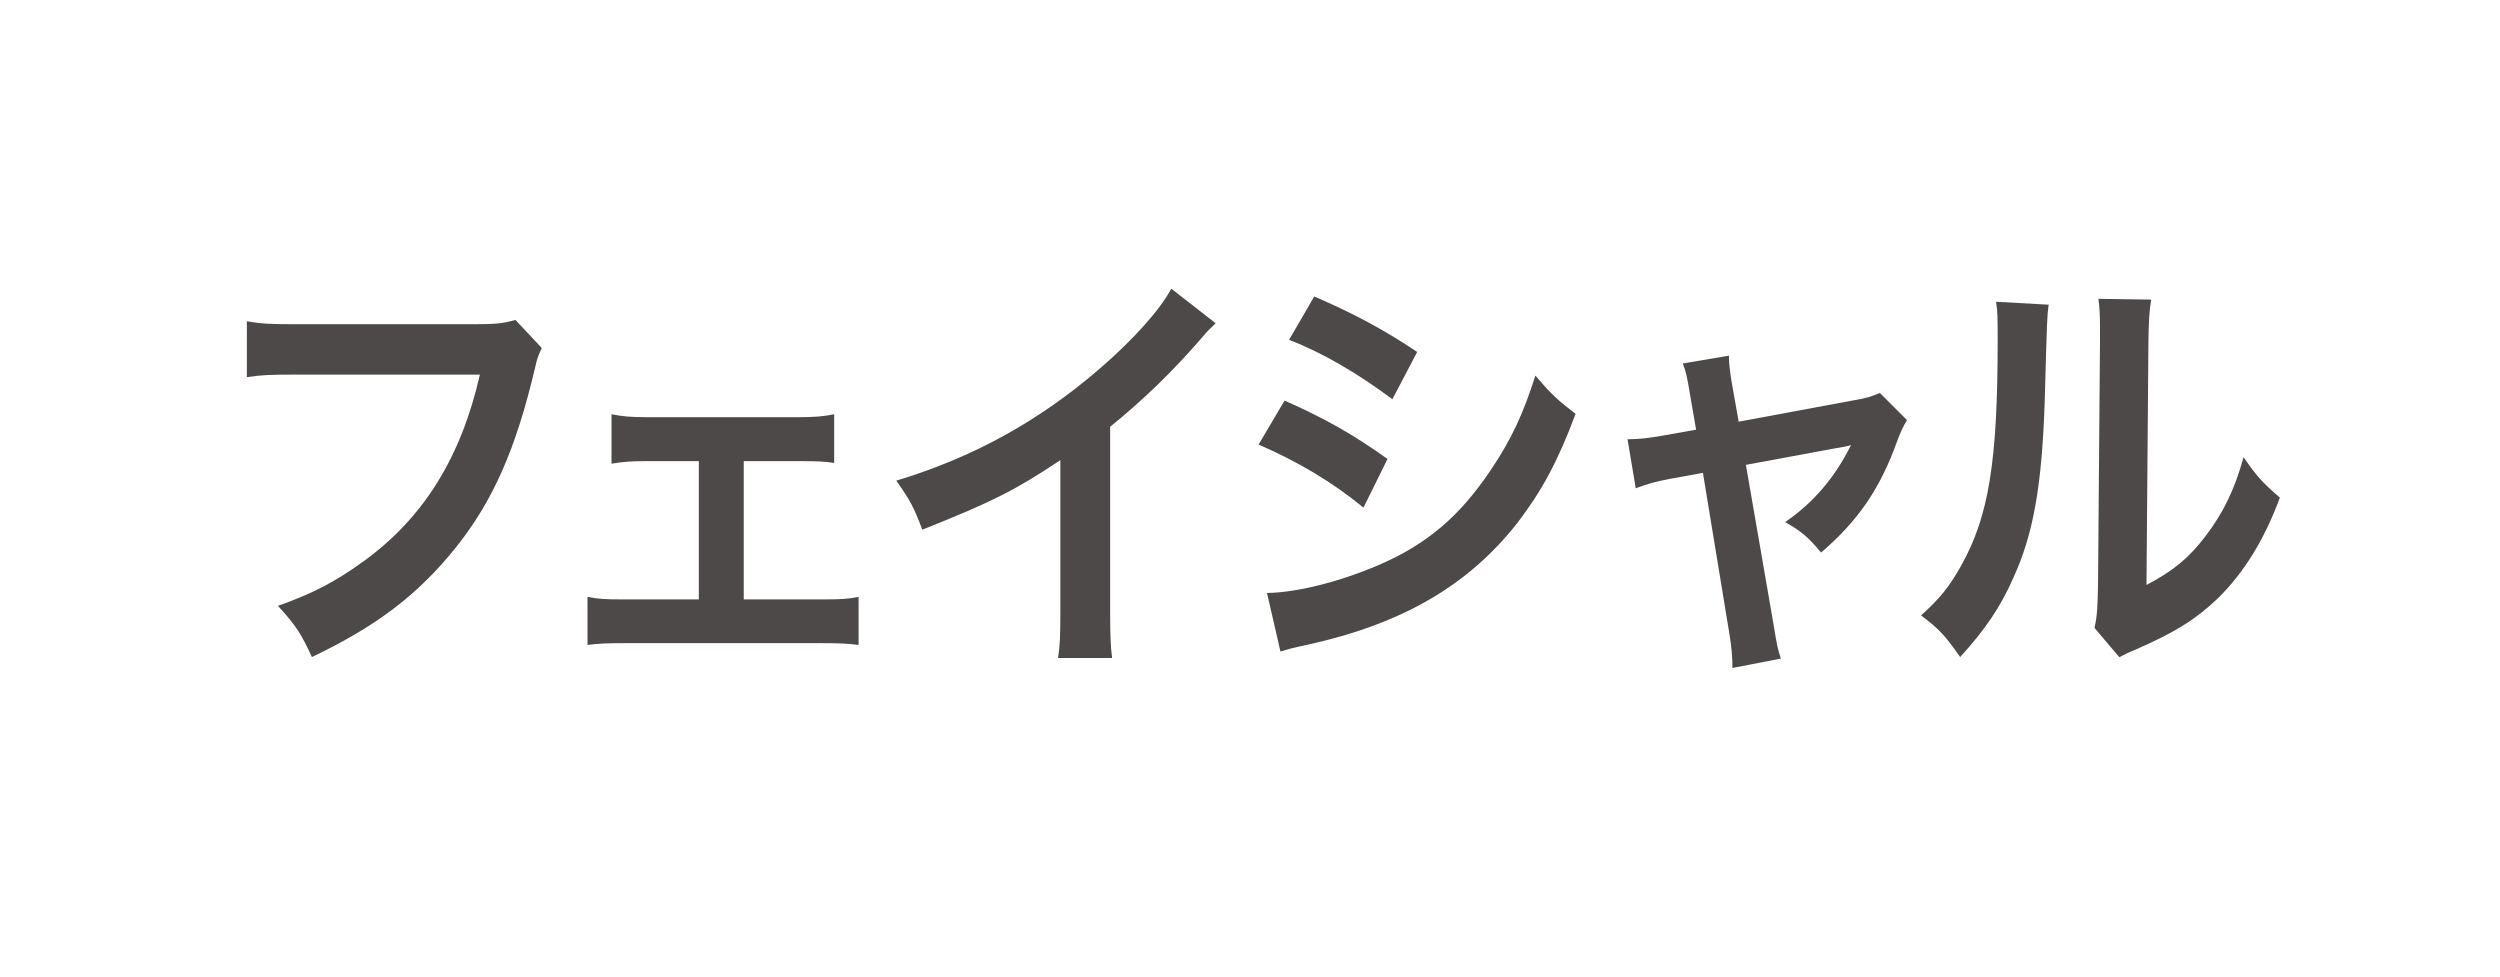 <?xml version="1.0" encoding="utf-8"?>
<!-- Generator: Adobe Illustrator 23.0.1, SVG Export Plug-In . SVG Version: 6.00 Build 0)  -->
<svg version="1.1" id="レイヤー_1" xmlns="http://www.w3.org/2000/svg" xmlns:xlink="http://www.w3.org/1999/xlink" x="0px"
	 y="0px" width="128px" height="50px" viewBox="0 0 128 50" style="enable-background:new 0 0 128 50;" xml:space="preserve">
<style type="text/css">
	.st0{fill:none;}
	.st1{fill:#4C4948;}
	.st2{fill:none;stroke:#4C4948;stroke-linecap:round;stroke-miterlimit:10;}
</style>
<rect x="0.5" y="-0.5" class="st0" width="128" height="50"/>
<g>
	<g>
		<path class="st1" d="M27.74,17.82c-0.18,0.37-0.24,0.53-0.34,0.99c-0.99,4.2-2.16,6.84-4.06,9.22c-1.94,2.42-4.06,4.03-7.37,5.61
			c-0.55-1.19-0.81-1.61-1.74-2.62c1.74-0.62,2.87-1.19,4.34-2.25c3.09-2.22,5.03-5.32,6-9.59h-9.43c-1.33,0-1.78,0.02-2.5,0.13
			v-2.86c0.77,0.13,1.19,0.15,2.54,0.15h9.09c1.11,0,1.5-0.04,2.12-0.22L27.74,17.82z"/>
		<path class="st1" d="M38.08,30.69h4.04c0.93,0,1.29-0.02,1.84-0.13v2.46c-0.57-0.07-0.97-0.09-1.84-0.09h-10.2
			c-0.89,0-1.29,0.02-1.84,0.09v-2.46c0.55,0.11,0.91,0.13,1.82,0.13h3.88v-7.08h-2.65c-0.73,0-1.15,0.02-1.82,0.13v-2.53
			c0.54,0.11,1.01,0.15,1.8,0.15h7.78c0.83,0,1.27-0.04,1.82-0.15v2.49c-0.53-0.07-0.83-0.09-1.8-0.09h-2.83V30.69z"/>
		<path class="st1" d="M62.24,16.55c-0.34,0.33-0.44,0.42-0.73,0.77c-1.49,1.72-2.97,3.15-4.67,4.53v9.4c0,1.21,0.02,1.85,0.1,2.44
			h-2.77c0.1-0.64,0.12-1.08,0.12-2.38v-7.75c-2.32,1.54-3.43,2.11-7.07,3.56c-0.42-1.14-0.63-1.52-1.33-2.51
			c3.92-1.19,7.25-3.01,10.4-5.72c1.76-1.52,3.11-3.04,3.68-4.11L62.24,16.55z"/>
		<path class="st1" d="M65.77,20.51c2.04,0.9,3.56,1.76,5.27,2.99l-1.23,2.49c-1.58-1.3-3.35-2.35-5.37-3.23L65.77,20.51z
			 M64.87,30.36c1.5-0.02,3.66-0.55,5.72-1.43c2.46-1.06,4.14-2.49,5.72-4.84c1.07-1.58,1.68-2.9,2.3-4.86
			c0.81,0.95,1.11,1.23,2.06,1.96c-0.91,2.44-1.74,3.96-2.97,5.57c-2.52,3.21-5.88,5.17-10.75,6.25c-0.71,0.15-0.99,0.22-1.39,0.35
			L64.87,30.36z M67.29,15.18c2.04,0.88,3.6,1.72,5.27,2.84l-1.27,2.42c-1.8-1.34-3.57-2.38-5.29-3.04L67.29,15.18z"/>
		<path class="st1" d="M86.54,20.26c-0.16-0.95-0.2-1.17-0.38-1.65l2.36-0.4c0,0.44,0.06,0.92,0.2,1.69l0.3,1.69l5.92-1.1
			c0.57-0.09,0.91-0.2,1.31-0.37l1.39,1.39c-0.18,0.29-0.3,0.53-0.5,1.06c-0.87,2.44-2,4.09-3.9,5.72
			c-0.71-0.84-1.01-1.08-1.84-1.56c1.47-1.01,2.55-2.29,3.37-3.94c-0.24,0.07-0.24,0.07-0.73,0.15l-4.65,0.86l1.41,8.14
			c0.2,1.21,0.2,1.21,0.38,1.78l-2.48,0.48c0-0.57-0.04-1.06-0.16-1.78l-1.35-8.21l-1.7,0.31c-0.69,0.13-1.17,0.26-1.74,0.48
			l-0.42-2.51c0.63,0,1.13-0.07,1.88-0.2L86.84,22L86.54,20.26z"/>
		<path class="st1" d="M104.89,15.6c-0.08,0.62-0.08,0.62-0.2,4.93c-0.14,4.29-0.57,6.78-1.6,9.04c-0.67,1.52-1.43,2.64-2.73,4.07
			c-0.77-1.1-1.07-1.43-2-2.13c0.97-0.88,1.45-1.47,2.04-2.53c1.43-2.53,1.88-5.37,1.88-11.53c0-1.21,0-1.41-0.08-2L104.89,15.6z
			 M110.14,15.34c-0.1,0.64-0.12,1.01-0.14,2.09l-0.1,12.52c1.39-0.73,2.18-1.39,3.03-2.51c0.91-1.19,1.49-2.4,1.94-4.03
			c0.69,0.99,0.95,1.28,1.86,2.07c-0.81,2.18-1.84,3.83-3.15,5.13c-1.13,1.08-2.16,1.74-4.22,2.64c-0.44,0.18-0.59,0.26-0.85,0.4
			l-1.27-1.5c0.14-0.64,0.16-1.12,0.18-2.33l0.1-12.41v-0.66c0-0.55-0.02-1.03-0.08-1.45L110.14,15.34z"/>
	</g>
</g>
</svg>
